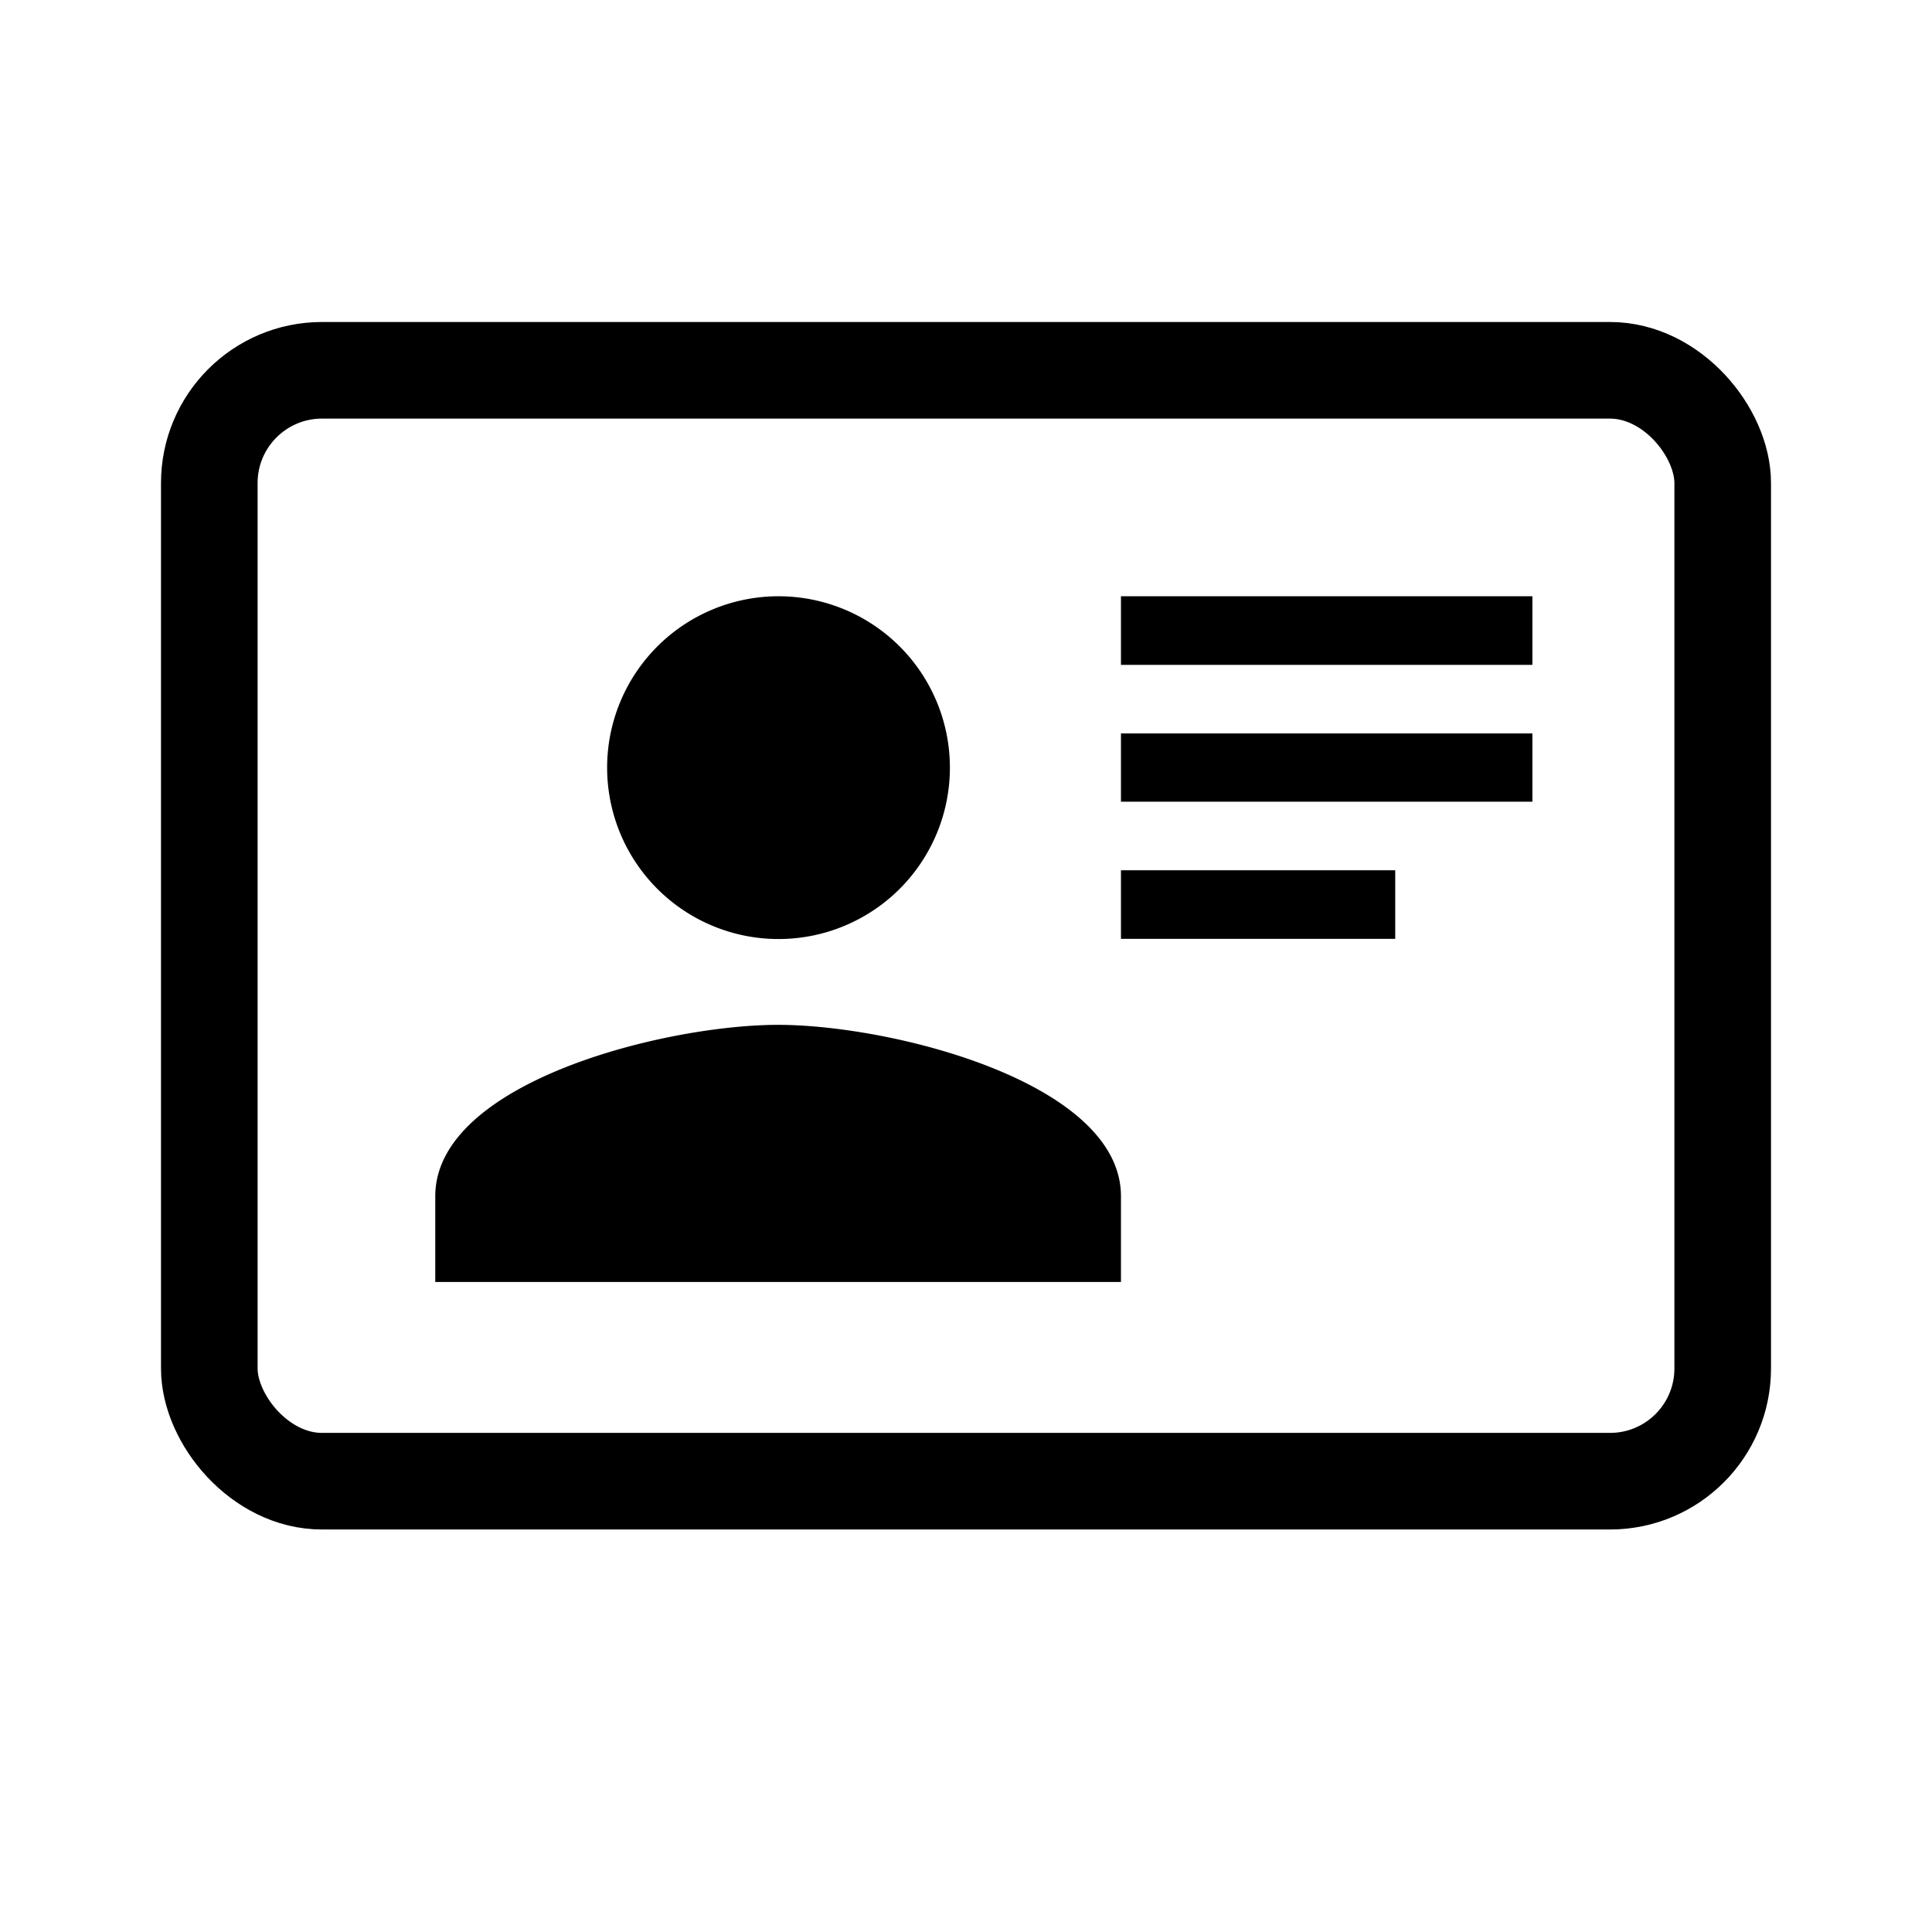 <svg xmlns="http://www.w3.org/2000/svg" width="24" height="24" viewBox="0 0 24 24">
  <g id="svg-company" transform="translate(-562 -393)">
    <rect id="Rectangle_102" data-name="Rectangle 102" width="24" height="24" transform="translate(562 393)" fill="none"/>
    <path id="card-account-details-outline" d="M11.925,16.425V15.36c0-1.414-2.845-2.129-4.259-2.129s-4.259.715-4.259,2.129v1.065h8.518M7.666,7.907A2.129,2.129,0,1,0,9.8,10.036,2.129,2.129,0,0,0,7.666,7.907m4.259,0v.852h5.111V7.907H11.925m0,1.7v.852h5.111V9.611H11.925m0,1.7v.852h3.407v-.852H11.925" transform="translate(564 392.5)"/>
    <g id="Rectangle_103" data-name="Rectangle 103" transform="translate(564 397)" fill="none" stroke="#000" stroke-width="1.2">
      <rect width="20" height="15" rx="2" stroke="none"/>
      <rect x="0.6" y="0.6" width="18.8" height="13.8" rx="1.4" fill="none"/>
    </g>
  </g>
</svg>

